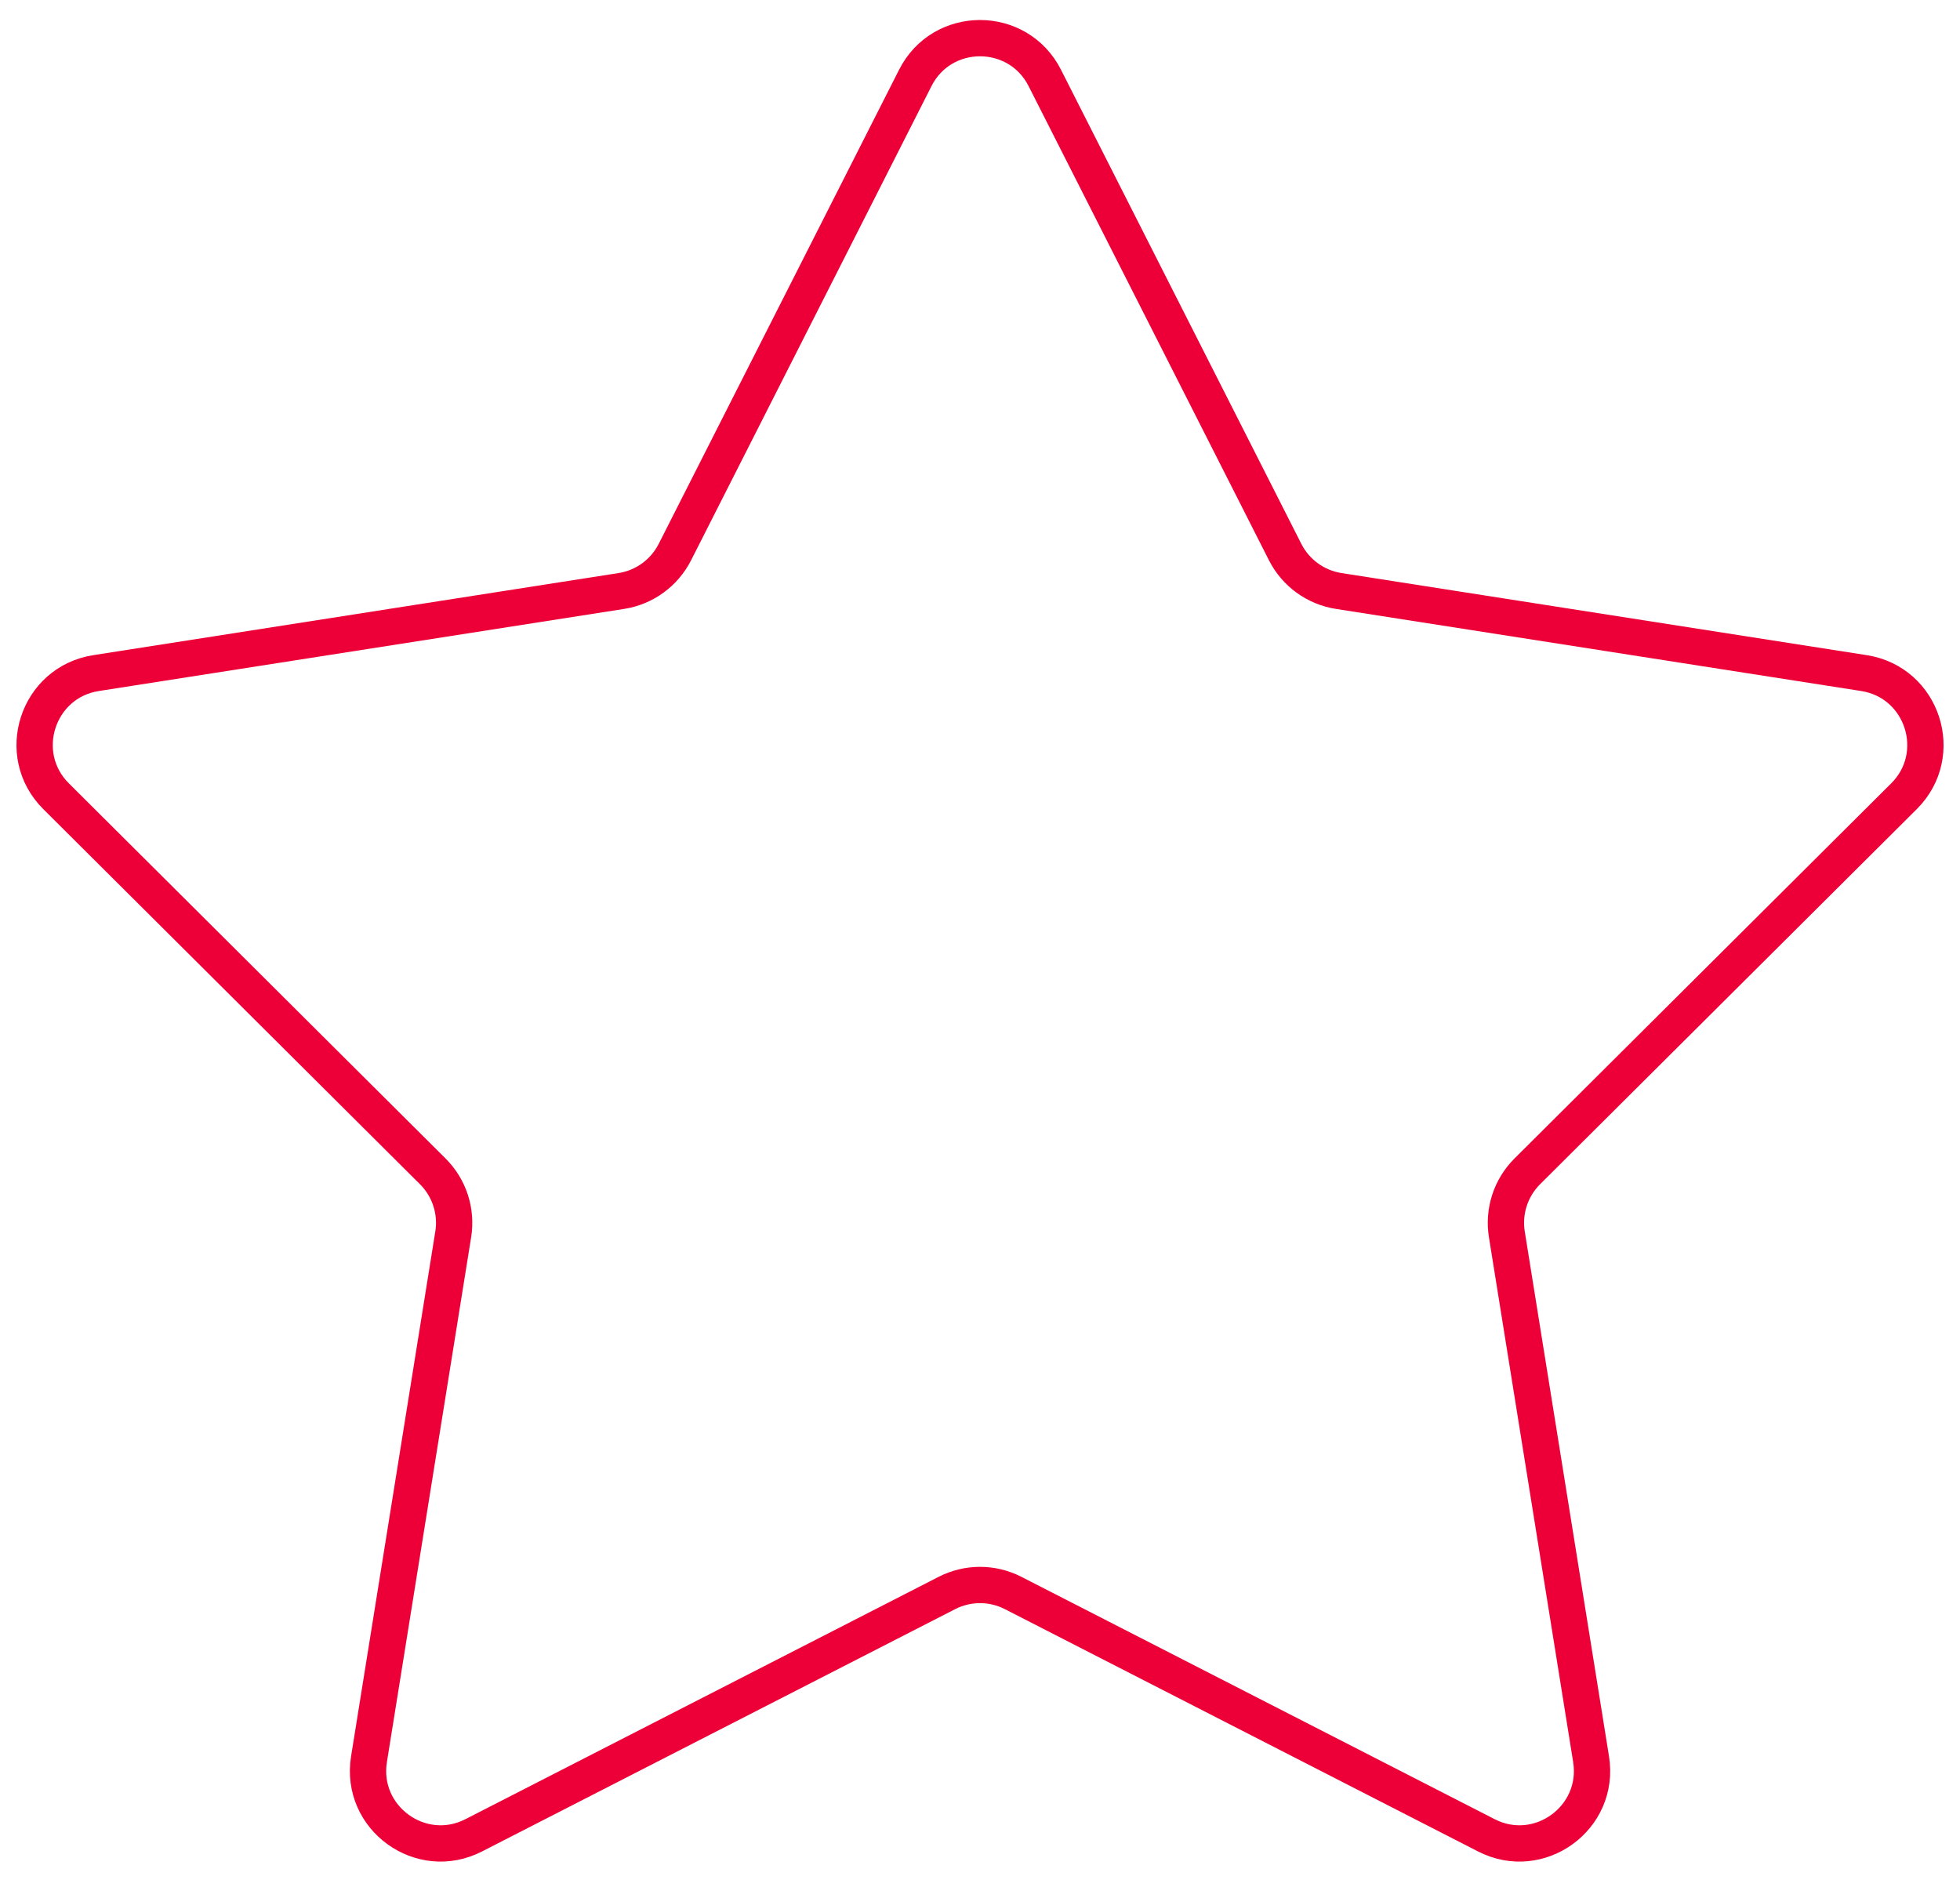<svg width="54" height="52" viewBox="0 0 54 52" fill="none" xmlns="http://www.w3.org/2000/svg">
<path d="M25.217 2.147C25.957 0.686 28.044 0.686 28.785 2.147L35.407 15.211C35.698 15.785 36.247 16.184 36.883 16.283L51.354 18.545C52.972 18.797 53.617 20.782 52.457 21.938L42.078 32.274C41.623 32.727 41.413 33.373 41.515 34.008L43.836 48.47C44.095 50.087 42.407 51.314 40.95 50.567L27.912 43.89C27.34 43.597 26.662 43.597 26.089 43.89L13.052 50.567C11.594 51.314 9.906 50.087 10.166 48.47L12.487 34.008C12.589 33.373 12.379 32.727 11.923 32.274L1.545 21.938C0.384 20.782 1.029 18.797 2.647 18.545L17.119 16.283C17.754 16.184 18.303 15.785 18.594 15.211L25.217 2.147Z" stroke="#ED0037"/>
</svg>
